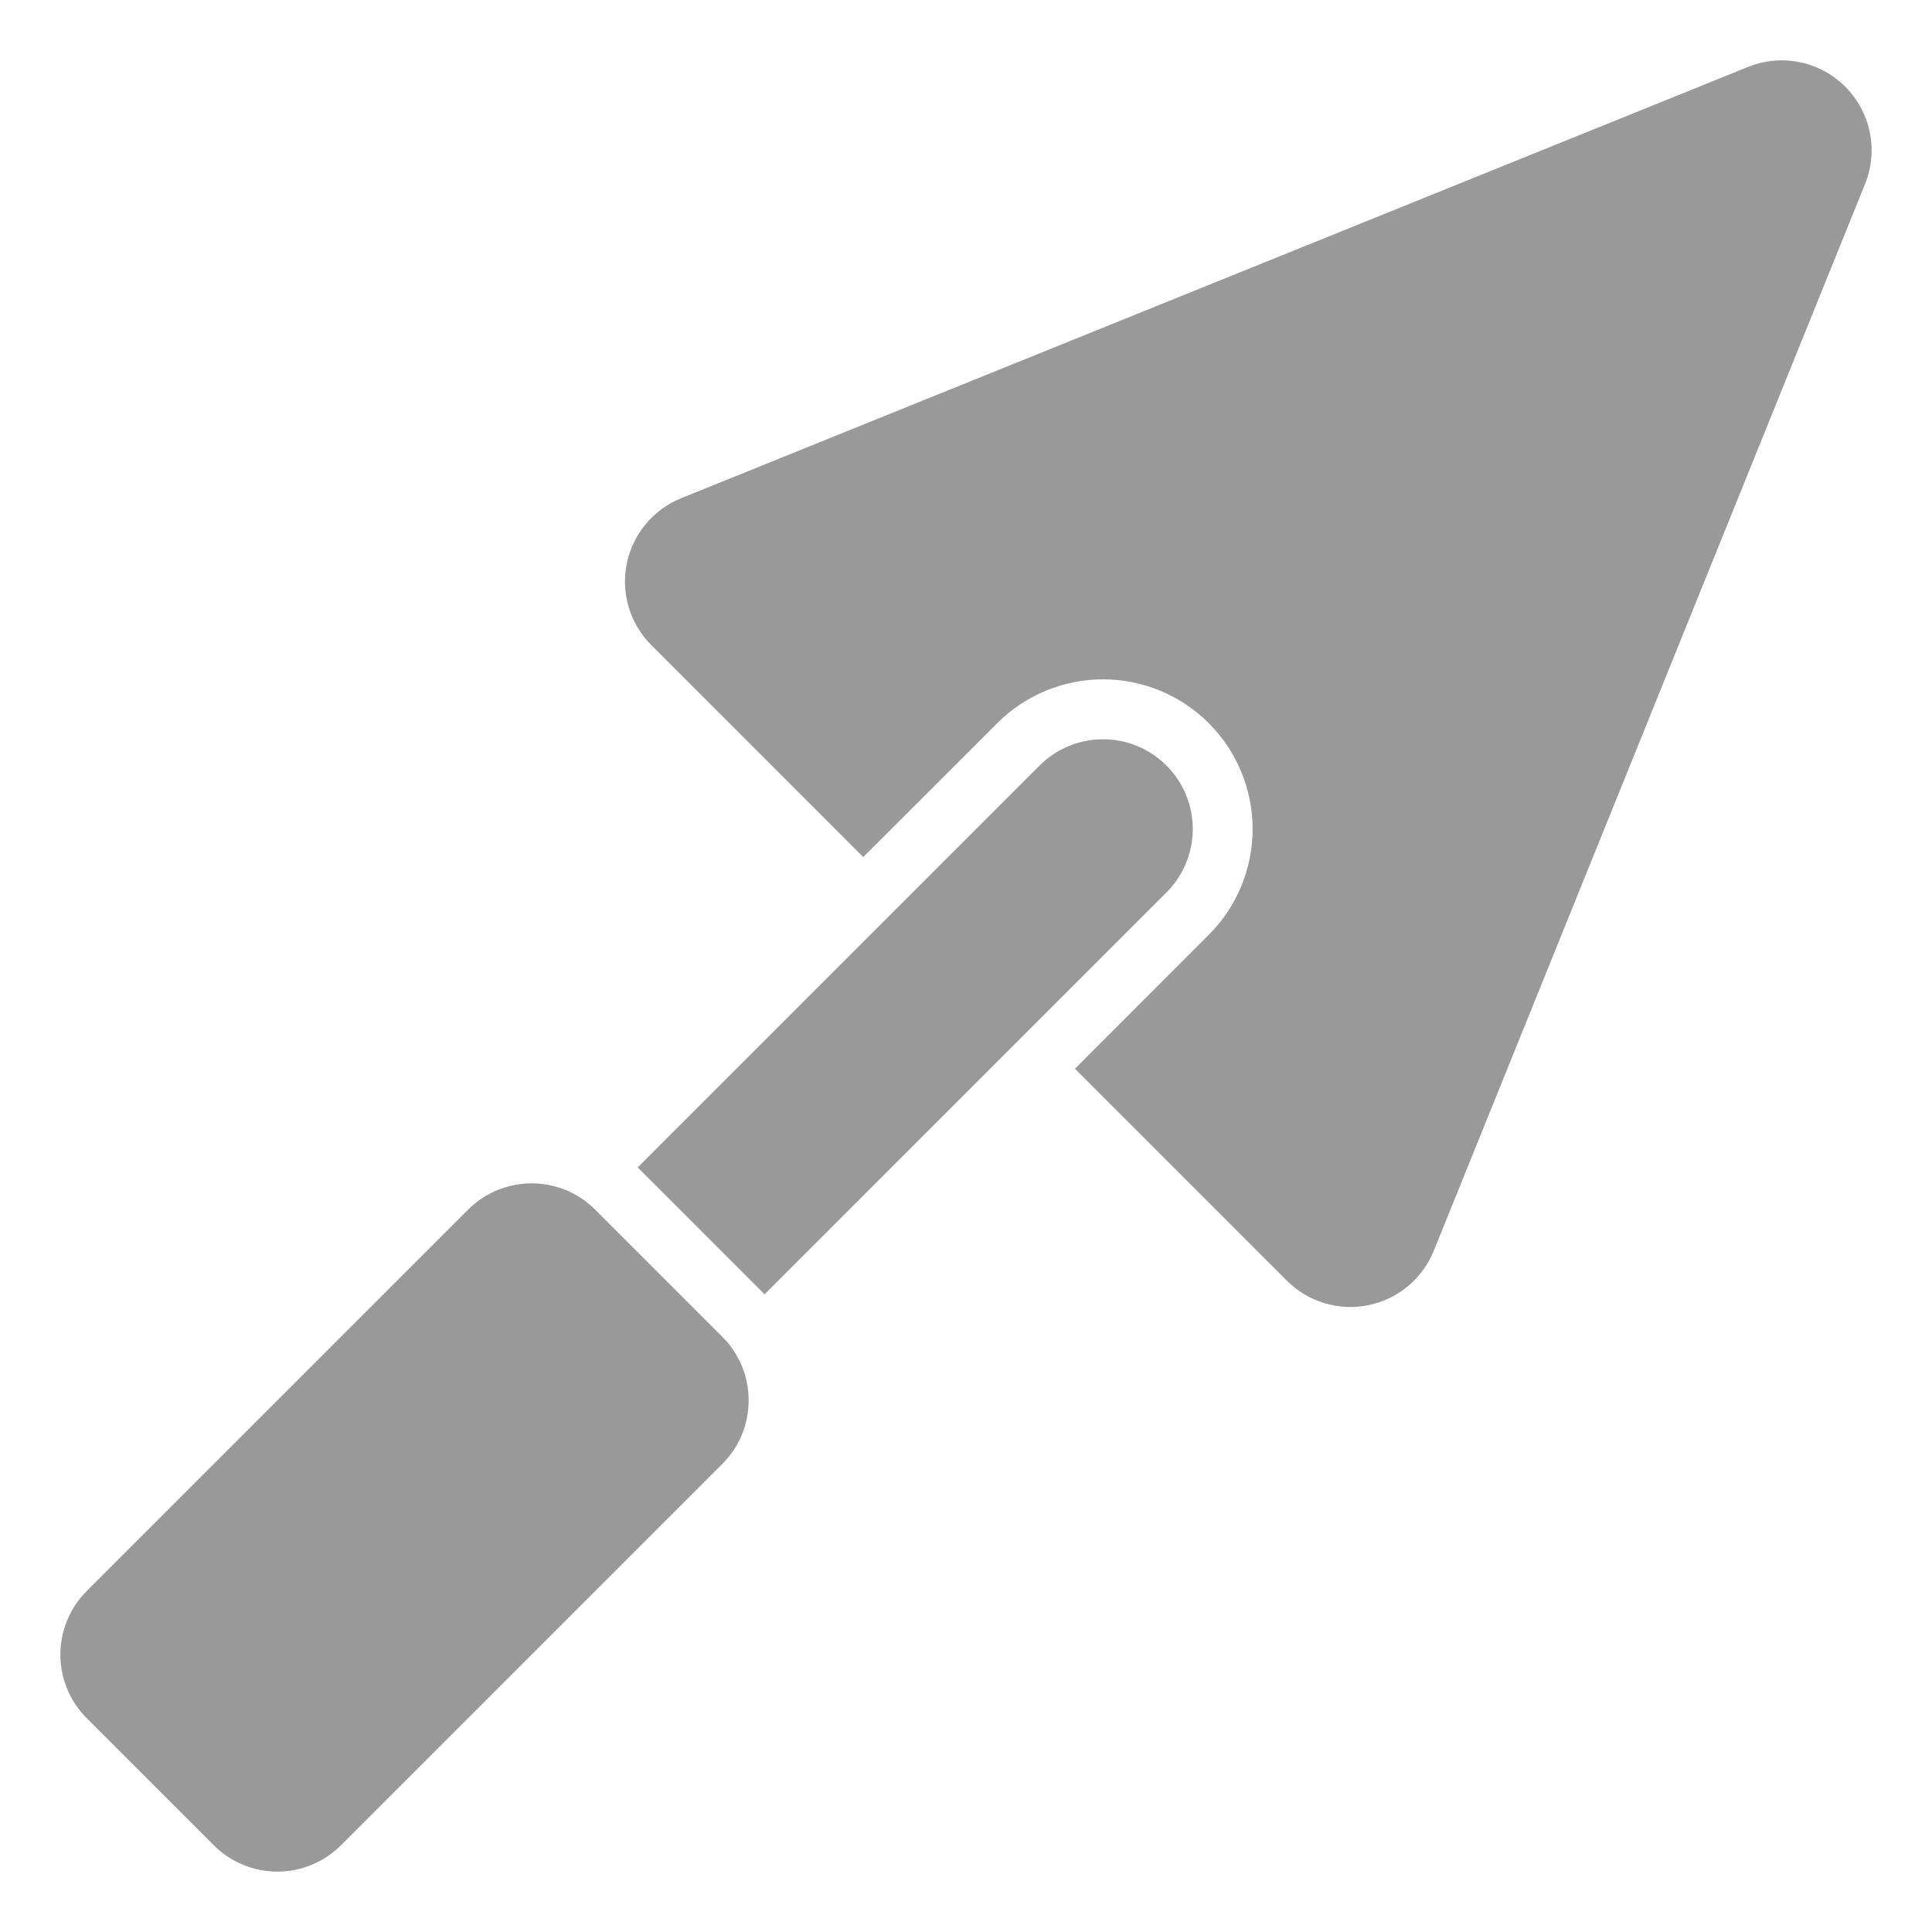 <?xml version="1.0" encoding="UTF-8"?> <svg xmlns="http://www.w3.org/2000/svg" width="40" height="40" viewBox="0 0 40 40" fill="none"><path fill-rule="evenodd" clip-rule="evenodd" d="M17.873 17.745L13.485 13.356C13.267 13.139 13.107 12.871 13.018 12.577C12.93 12.282 12.915 11.97 12.977 11.669C13.038 11.368 13.173 11.087 13.37 10.85C13.566 10.614 13.818 10.43 14.103 10.315L36.191 1.386C36.529 1.249 36.901 1.215 37.259 1.287C37.617 1.36 37.946 1.537 38.204 1.795C38.462 2.054 38.639 2.382 38.712 2.74C38.785 3.098 38.751 3.47 38.614 3.809L29.685 25.896C29.569 26.181 29.385 26.433 29.149 26.63C28.913 26.826 28.631 26.961 28.33 27.023C28.029 27.084 27.717 27.07 27.423 26.981C27.128 26.892 26.86 26.732 26.643 26.515L22.255 22.127L25.027 19.354C25.608 18.773 25.934 17.985 25.934 17.163C25.934 16.342 25.608 15.554 25.027 14.973L25.027 14.973C24.446 14.392 23.658 14.065 22.836 14.065C22.015 14.065 21.227 14.392 20.646 14.973L17.873 17.745Z" fill="#999999"></path><path fill-rule="evenodd" clip-rule="evenodd" d="M4.427 38.205C4.6 38.378 4.805 38.515 5.031 38.608C5.257 38.702 5.499 38.75 5.743 38.75C5.988 38.75 6.23 38.702 6.455 38.608C6.681 38.515 6.886 38.378 7.059 38.205L14.955 30.309C15.128 30.136 15.265 29.931 15.359 29.705C15.452 29.479 15.5 29.237 15.5 28.993C15.5 28.748 15.452 28.506 15.359 28.281C15.265 28.055 15.128 27.85 14.955 27.677L12.323 25.045C12.15 24.872 11.945 24.735 11.72 24.641C11.494 24.548 11.252 24.5 11.007 24.5C10.763 24.5 10.521 24.548 10.295 24.641C10.069 24.735 9.864 24.872 9.691 25.045L1.795 32.941C1.622 33.114 1.485 33.319 1.392 33.545C1.298 33.77 1.25 34.012 1.25 34.257C1.25 34.501 1.298 34.743 1.392 34.969C1.485 35.195 1.622 35.4 1.795 35.573L4.427 38.205Z" fill="#999999"></path><path fill-rule="evenodd" clip-rule="evenodd" d="M13.203 24.17L21.523 15.85C21.696 15.677 21.901 15.54 22.126 15.447C22.351 15.354 22.593 15.306 22.837 15.306C23.081 15.306 23.322 15.354 23.548 15.447C23.773 15.54 23.978 15.677 24.15 15.85L24.151 15.85C24.323 16.022 24.46 16.227 24.553 16.453C24.647 16.678 24.695 16.919 24.695 17.163C24.695 17.407 24.647 17.649 24.553 17.874C24.46 18.099 24.323 18.304 24.151 18.477L15.83 26.797L13.203 24.17Z" fill="#999999"></path></svg> 